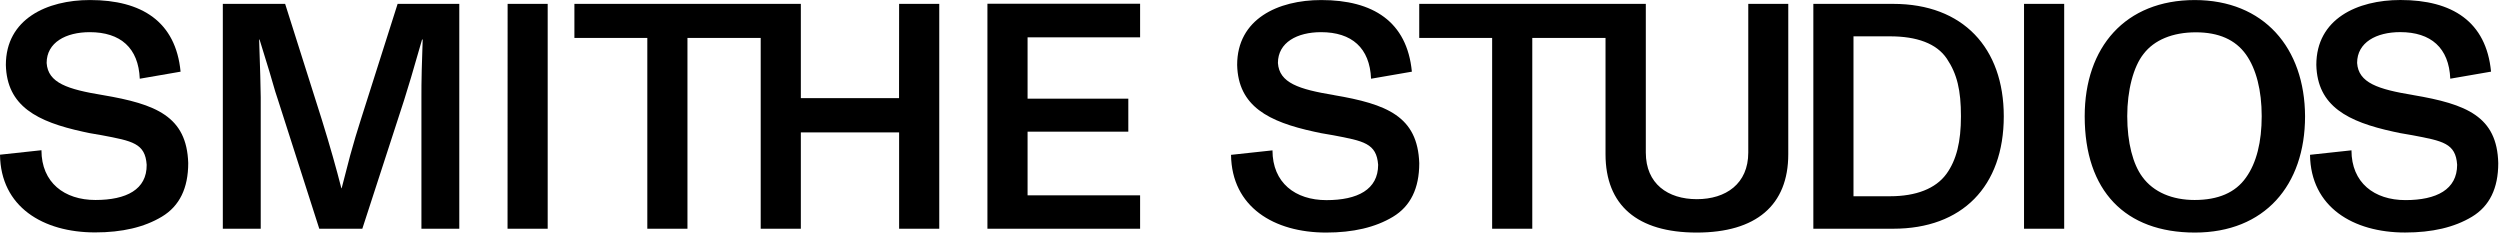 <svg xmlns="http://www.w3.org/2000/svg" fill="none" viewBox="0 0 172 16" height="16" width="172">
<g id="Group 12818">
<path fill="black" d="M7.077 6.543C4.646 6.145 3.299 5.704 3.209 4.333C3.209 2.919 4.536 2.213 6.171 2.213C8.291 2.213 9.529 3.296 9.616 5.416L12.424 4.931C12.093 1.484 9.749 0.002 6.192 0.002C3.227 0.002 0.403 1.306 0.403 4.466C0.47 7.316 2.57 8.376 5.706 9.061C5.884 9.108 6.325 9.195 7.01 9.305C9.108 9.703 9.993 9.857 10.091 11.338C10.109 13.04 8.694 13.759 6.564 13.759C4.433 13.759 2.852 12.565 2.852 10.335L0 10.643C0.046 14.236 2.962 15.99 6.541 15.99C8.397 15.99 9.921 15.638 11.138 14.906C12.355 14.175 12.95 12.94 12.95 11.218C12.848 8.001 10.727 7.162 7.077 6.543ZM24.82 8.245C24.577 8.996 24.334 9.813 24.091 10.697L23.506 12.95H23.485C23.154 11.646 22.715 10.078 22.138 8.222L19.617 0.264H15.33V15.736H17.938V6.697C17.938 6.058 17.894 4.731 17.828 2.721H17.858L18.544 4.952C18.875 6.125 19.075 6.748 19.119 6.854L21.966 15.736H24.928L27.8 6.897C28.021 6.212 28.44 4.821 29.038 2.721H29.081L29.015 4.821C28.994 5.591 28.994 6.212 28.994 6.653V15.736H31.599V0.267H27.356L24.82 8.245ZM34.919 15.736H37.681V0.267H34.924L34.919 15.736ZM61.854 6.751H55.098V0.267H39.519V2.611H44.535V15.736H47.297V2.611H52.336V15.736H55.098V9.108H61.859V15.736H64.621V0.267H61.859L61.854 6.751ZM78.439 2.567V0.257H67.935V15.736H78.439V13.438H70.697V9.061H77.628V6.787H70.697V2.567H78.439Z" id="Vector"></path>
<path fill="black" d="M120.281 10.499C120.281 12.642 118.741 13.703 116.744 13.703C114.746 13.703 113.232 12.642 113.232 10.499V0.267H97.643V2.611H102.659V15.736H105.421V2.611H110.46V10.609C110.46 14.123 112.647 16 116.733 16C120.82 16 123.033 14.123 123.033 10.609V0.267H120.281V10.499ZM91.787 6.543C89.359 6.145 88.011 5.704 87.921 4.333C87.921 2.919 89.249 2.213 90.884 2.213C93.004 2.213 94.241 3.296 94.329 5.416L97.137 4.931C96.806 1.484 94.462 0.003 90.904 0.003C87.921 0.003 85.116 1.307 85.116 4.467C85.183 7.316 87.28 8.379 90.419 9.061C90.596 9.108 91.038 9.195 91.723 9.305C93.82 9.703 94.706 9.857 94.816 11.338C94.816 13.04 93.402 13.769 91.259 13.769C89.115 13.769 87.547 12.576 87.547 10.345L84.695 10.653C84.741 14.247 87.657 16 91.236 16C93.091 16 94.616 15.648 95.833 14.917C97.05 14.185 97.645 12.95 97.645 11.228C97.535 8.001 95.415 7.162 91.767 6.543H91.787ZM151.008 0.003C146.213 0.003 143.427 3.25 143.427 8.001C143.427 13.135 146.213 16 151.008 16C155.803 16 158.588 12.753 158.588 8.001C158.567 3.296 155.759 0.003 150.987 0.003H151.008ZM154.522 12.219C153.793 13.258 152.599 13.759 150.987 13.759C149.462 13.759 148.163 13.228 147.393 12.168C146.752 11.305 146.354 9.826 146.354 7.991C146.354 6.222 146.775 4.587 147.481 3.704C148.21 2.754 149.47 2.223 151.074 2.223C152.645 2.223 153.795 2.731 154.522 3.748C155.23 4.744 155.605 6.222 155.605 7.991C155.605 9.76 155.251 11.205 154.522 12.219ZM130.259 0.264H124.758V15.736H130.259C134.987 15.736 137.86 12.84 137.86 8.001C137.86 3.296 135.054 0.267 130.259 0.267V0.264ZM133.904 11.977C133.175 12.973 131.832 13.502 130.035 13.502H127.52V2.5H130.035C131.868 2.5 133.239 2.985 133.945 4.04C134.651 5.095 134.913 6.212 134.913 8.001C134.913 9.747 134.612 11.007 133.904 11.98V11.977ZM166.037 6.541C163.606 6.143 162.259 5.701 162.169 4.33C162.169 2.916 163.496 2.21 165.131 2.21C167.252 2.21 168.489 3.293 168.579 5.414L171.384 4.929C171.053 1.481 168.71 0 165.152 0C162.169 0 159.363 1.304 159.363 4.464C159.43 7.313 161.53 8.376 164.667 9.059C164.844 9.105 165.285 9.192 165.971 9.303C168.07 9.701 168.953 9.855 169.051 11.336C169.051 13.038 167.637 13.767 165.493 13.767C163.35 13.767 161.781 12.573 161.781 10.342L158.929 10.65C158.976 14.244 161.892 15.997 165.47 15.997C167.326 15.997 168.851 15.646 170.068 14.914C171.284 14.183 171.88 12.948 171.88 11.225C171.803 8.001 169.682 7.162 166.037 6.543V6.541ZM139.253 15.736H142.016V0.267H139.253V15.736Z" id="Vector_2"></path>
</g>
</svg>
